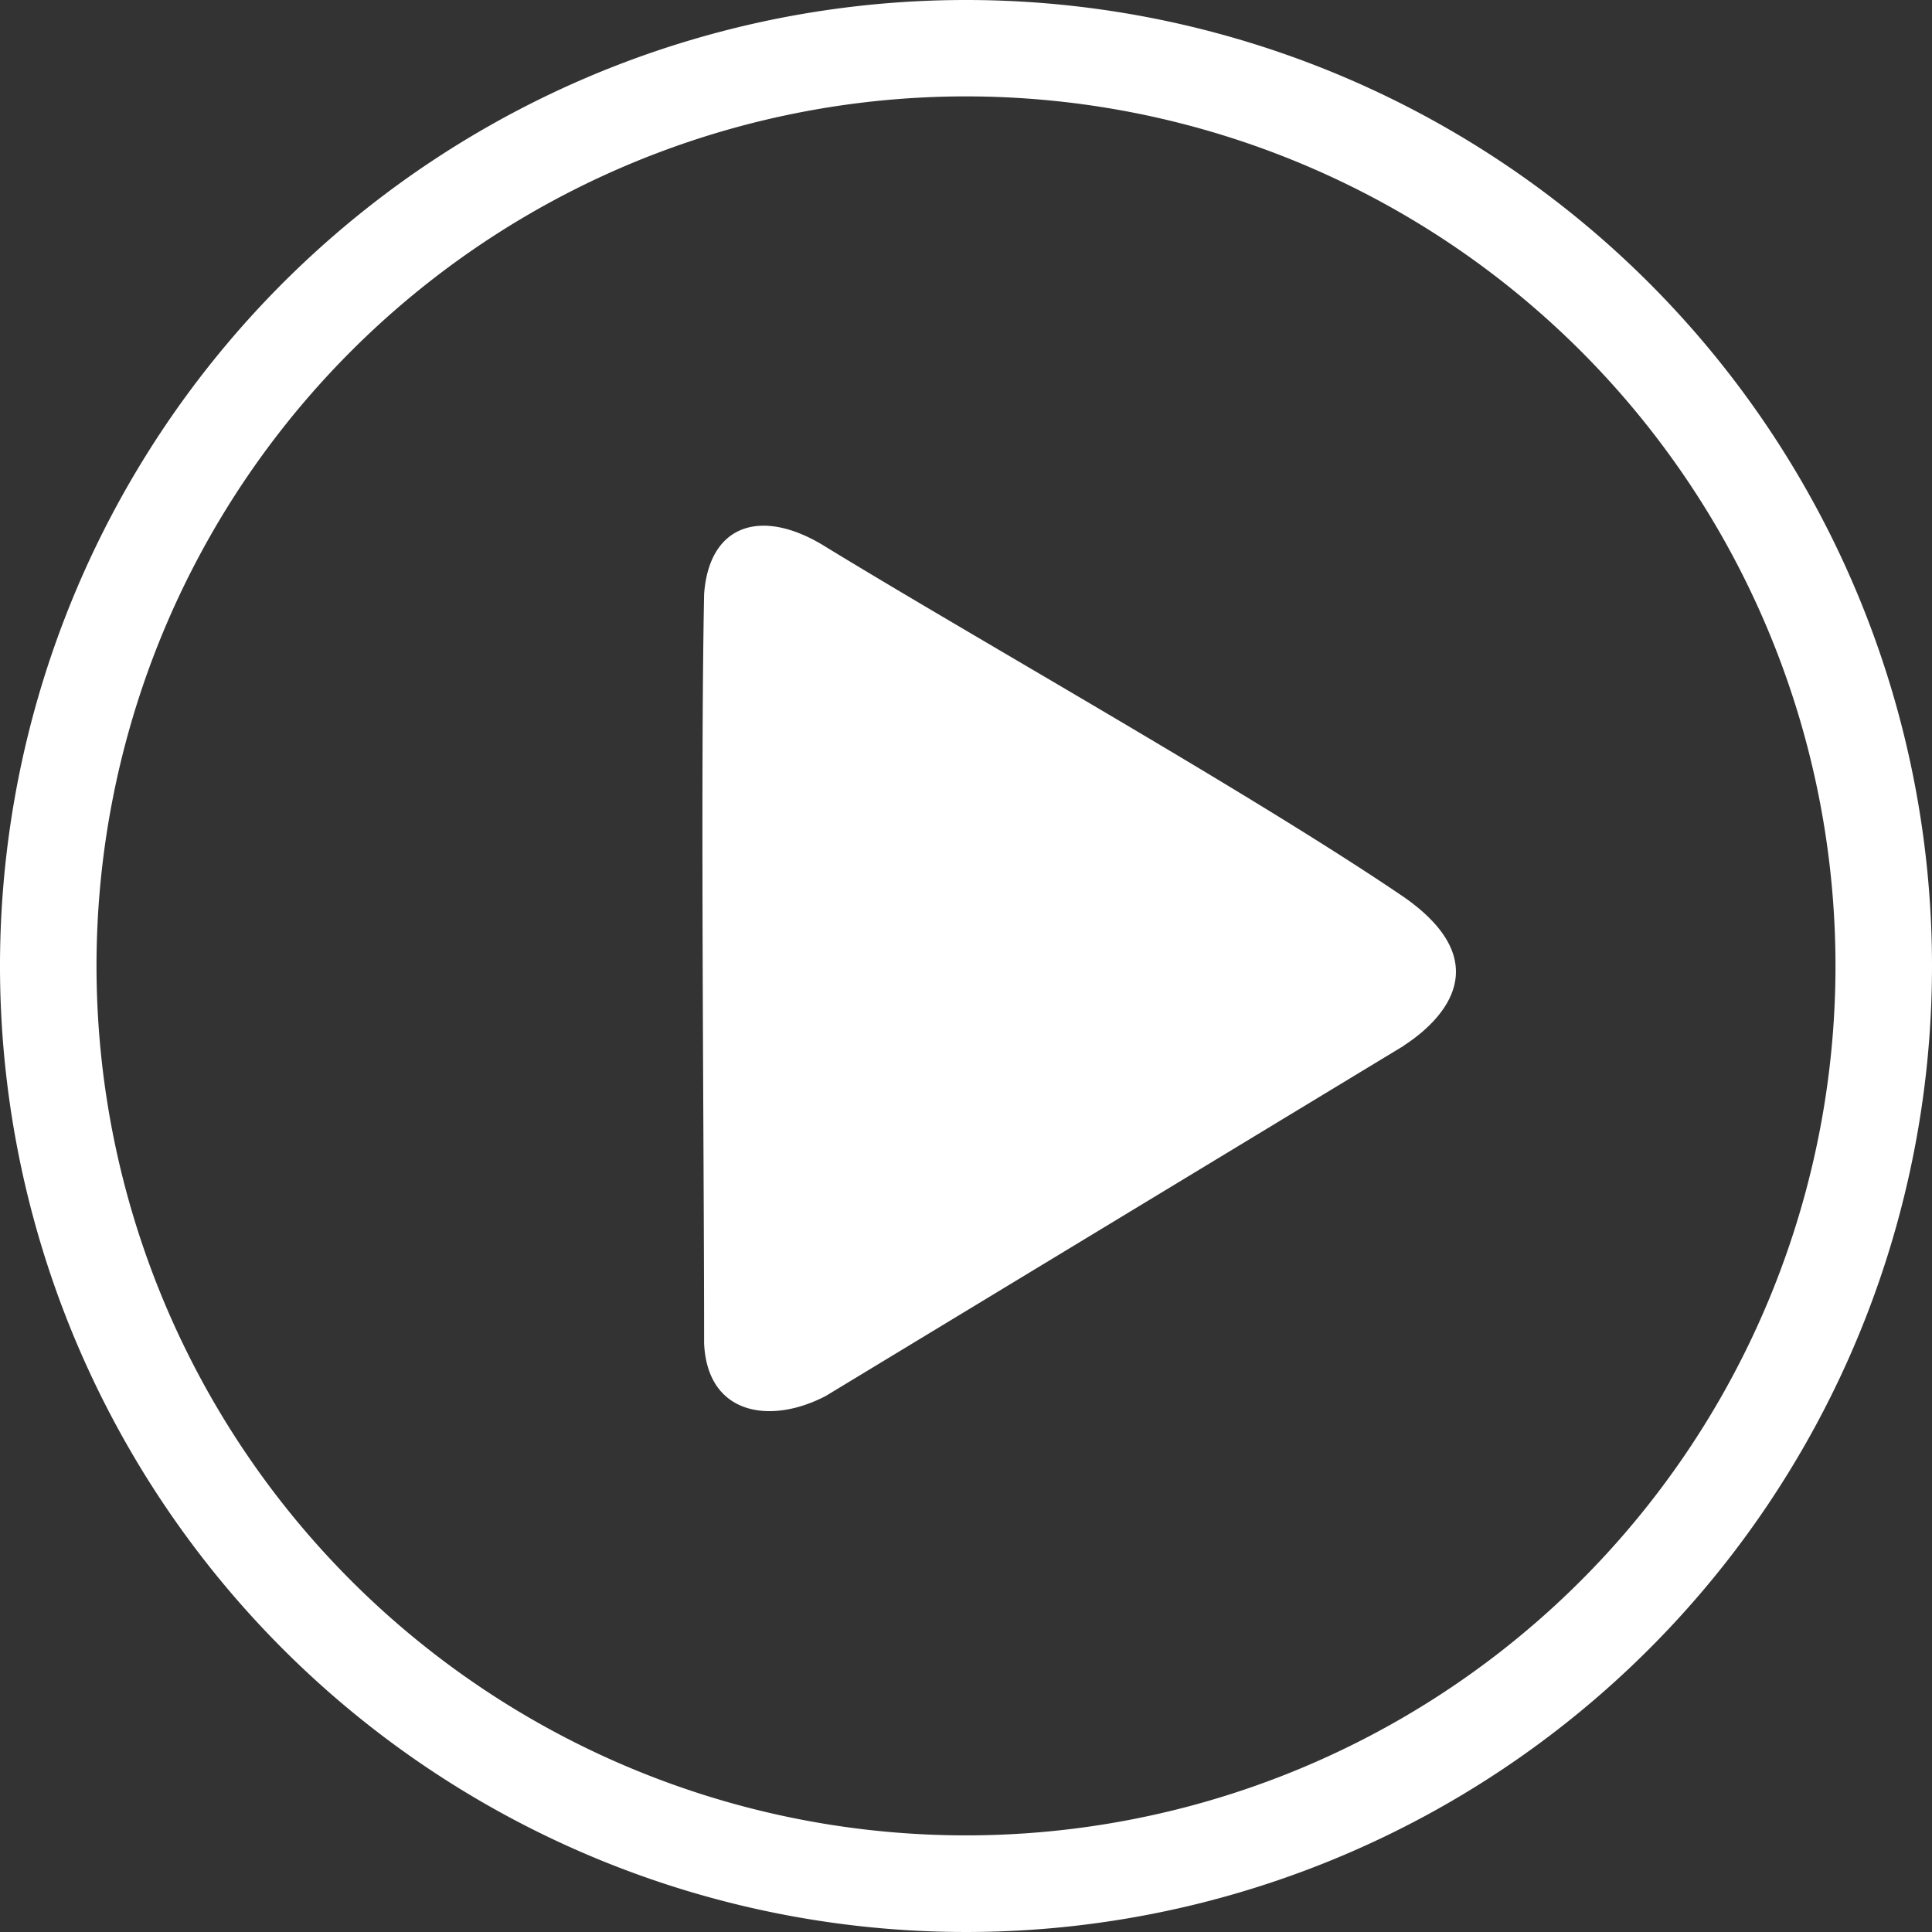 <svg xmlns="http://www.w3.org/2000/svg" width="102.212" height="102.213" viewBox="0 0 102.212 102.213">
  <rect x="0" y="0" width="102.212" height="102.213" fill="#333333" stroke="none"/>
  <path id="播放" d="M95.065,18.106a51.106,51.106,0,1,0,51.106,51.106A51.106,51.106,0,0,0,95.065,18.106Zm0,97.1a46,46,0,1,1,46-46,46,46,0,0,1-46,46Zm23.2-49.618c-7.953-5.412-22.375-13.511-30.586-18.53-3.367-2.123-6.2-1.27-6.469,2.479-.2,10.044,0,29.422,0,39.64.171,3.807,3.527,4.309,6.44,2.78l30.544-18.505c-.054-.033,6.259-3.505.072-7.864Z" transform="translate(-43.959 -18.106)" fill="#fff"/>
</svg>
